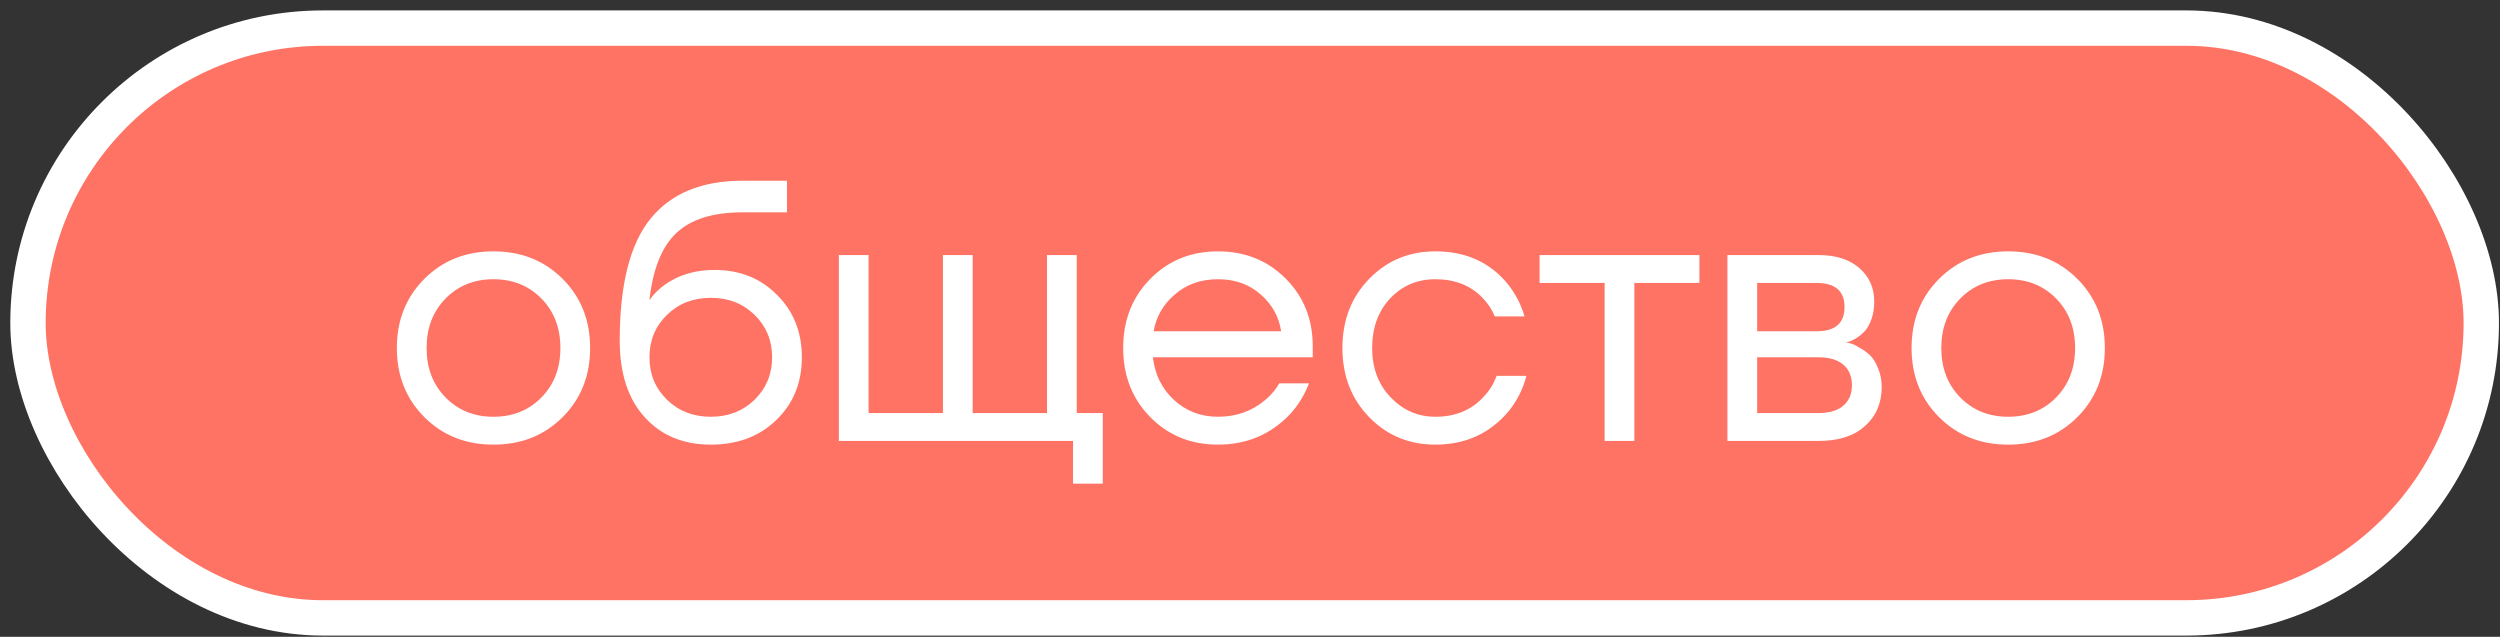 <?xml version="1.0" encoding="UTF-8"?> <svg xmlns="http://www.w3.org/2000/svg" width="212" height="54" viewBox="0 0 212 54" fill="none"><rect x="0" y="0" width="212" height="54" fill="#333333" stroke="none"/><rect x="2.373" y="2.384" width="208.039" height="50.013" rx="25.006" fill="white"></rect><rect x="2.373" y="2.384" width="208.039" height="50.013" rx="25.006" fill="#FE7364"></rect><rect x="2.373" y="2.384" width="208.039" height="50.013" rx="25.006" stroke="white" stroke-width="3"></rect><path d="M35.985 35.373C34.431 33.818 33.653 31.864 33.653 29.51C33.653 27.157 34.431 25.203 35.985 23.648C37.54 22.093 39.495 21.315 41.848 21.315C44.202 21.315 46.156 22.093 47.711 23.648C49.266 25.203 50.043 27.157 50.043 29.51C50.043 31.864 49.266 33.818 47.711 35.373C46.156 36.928 44.202 37.705 41.848 37.705C39.495 37.705 37.54 36.928 35.985 35.373ZM37.782 25.318C36.71 26.411 36.175 27.808 36.175 29.51C36.175 31.212 36.71 32.61 37.782 33.702C38.854 34.795 40.209 35.341 41.848 35.341C43.487 35.341 44.842 34.795 45.914 33.702C46.986 32.61 47.522 31.212 47.522 29.51C47.522 27.808 46.986 26.411 45.914 25.318C44.842 24.226 43.487 23.679 41.848 23.679C40.209 23.679 38.854 24.226 37.782 25.318ZM52.552 28.88C52.552 24.131 53.424 20.685 55.168 18.541C56.913 16.398 59.508 15.326 62.954 15.326H66.736V18.006H62.954C60.453 18.006 58.583 18.594 57.343 19.771C56.124 20.927 55.368 22.807 55.074 25.413H55.105C55.42 24.95 55.841 24.53 56.366 24.152C57.543 23.311 58.951 22.891 60.59 22.891C62.733 22.891 64.498 23.595 65.885 25.003C67.293 26.39 67.997 28.155 67.997 30.298C67.997 32.462 67.272 34.238 65.822 35.625C64.393 37.012 62.544 37.705 60.275 37.705C57.942 37.705 56.072 36.928 54.664 35.373C53.256 33.818 52.552 31.654 52.552 28.88ZM56.555 26.705C55.568 27.672 55.074 28.869 55.074 30.298C55.074 31.727 55.568 32.925 56.555 33.891C57.543 34.858 58.783 35.341 60.275 35.341C61.766 35.341 63.006 34.858 63.994 33.891C64.981 32.925 65.475 31.727 65.475 30.298C65.475 28.869 64.981 27.672 63.994 26.705C63.006 25.738 61.766 25.255 60.275 25.255C58.783 25.255 57.543 25.738 56.555 26.705ZM71.135 37.39V21.63H73.657V35.026H79.961V21.63H82.482V35.026H88.786V21.63H91.308V35.026H93.514V41.015H90.992V37.39H71.135ZM97.546 35.373C96.012 33.818 95.245 31.864 95.245 29.51C95.245 27.157 96.012 25.203 97.546 23.648C99.08 22.093 100.992 21.315 103.282 21.315C105.573 21.315 107.485 22.082 109.019 23.616C110.553 25.15 111.32 27.062 111.32 29.353V30.298H97.767C97.935 31.769 98.534 32.977 99.563 33.923C100.593 34.868 101.833 35.341 103.282 35.341C104.837 35.341 106.172 34.868 107.285 33.923C107.79 33.503 108.189 33.03 108.483 32.505H111.005C110.626 33.492 110.091 34.364 109.397 35.121C107.758 36.844 105.72 37.705 103.282 37.705C100.992 37.705 99.08 36.928 97.546 35.373ZM97.83 28.092H108.641C108.452 26.852 107.874 25.812 106.907 24.971C105.941 24.11 104.732 23.679 103.282 23.679C101.833 23.679 100.614 24.11 99.626 24.971C98.639 25.812 98.04 26.852 97.83 28.092ZM116.106 35.373C114.593 33.818 113.837 31.864 113.837 29.51C113.837 27.157 114.593 25.203 116.106 23.648C117.619 22.093 119.489 21.315 121.716 21.315C124.301 21.315 126.35 22.24 127.863 24.089C128.514 24.908 128.987 25.823 129.281 26.831H126.759C126.528 26.264 126.182 25.738 125.719 25.255C124.711 24.204 123.376 23.679 121.716 23.679C120.182 23.679 118.901 24.226 117.871 25.318C116.862 26.411 116.358 27.808 116.358 29.51C116.358 31.212 116.883 32.61 117.934 33.702C118.985 34.795 120.245 35.341 121.716 35.341C123.439 35.341 124.816 34.764 125.845 33.608C126.308 33.124 126.665 32.547 126.917 31.874H129.439C129.165 32.946 128.682 33.923 127.989 34.806C126.392 36.739 124.301 37.705 121.716 37.705C119.489 37.705 117.619 36.928 116.106 35.373ZM130.555 23.994V21.63H144.109V23.994H138.593V37.39H136.071V23.994H130.555ZM146.486 37.39V21.63H154.208C155.679 21.63 156.835 21.998 157.675 22.734C158.516 23.469 158.936 24.415 158.936 25.57C158.936 26.096 158.863 26.579 158.716 27.02C158.569 27.441 158.39 27.777 158.18 28.029C157.97 28.26 157.739 28.46 157.486 28.628C157.255 28.775 157.056 28.88 156.888 28.943C156.74 28.985 156.635 29.006 156.572 29.006V29.037C156.635 29.037 156.761 29.069 156.951 29.132C157.14 29.174 157.381 29.29 157.675 29.479C157.991 29.647 158.285 29.857 158.558 30.109C158.831 30.361 159.062 30.729 159.251 31.212C159.462 31.696 159.567 32.231 159.567 32.82C159.567 34.186 159.094 35.289 158.148 36.129C157.224 36.97 155.921 37.39 154.24 37.39H146.486ZM149.008 28.092H154.051C155.627 28.092 156.415 27.409 156.415 26.043C156.415 24.677 155.627 23.994 154.051 23.994H149.008V28.092ZM149.008 35.026H154.208C155.133 35.026 155.837 34.816 156.32 34.396C156.803 33.975 157.045 33.398 157.045 32.662C157.045 31.927 156.803 31.349 156.32 30.929C155.837 30.508 155.133 30.298 154.208 30.298H149.008V35.026ZM164.433 35.373C162.878 33.818 162.101 31.864 162.101 29.51C162.101 27.157 162.878 25.203 164.433 23.648C165.988 22.093 167.942 21.315 170.296 21.315C172.649 21.315 174.603 22.093 176.158 23.648C177.713 25.203 178.491 27.157 178.491 29.51C178.491 31.864 177.713 33.818 176.158 35.373C174.603 36.928 172.649 37.705 170.296 37.705C167.942 37.705 165.988 36.928 164.433 35.373ZM166.23 25.318C165.158 26.411 164.622 27.808 164.622 29.51C164.622 31.212 165.158 32.61 166.23 33.702C167.301 34.795 168.657 35.341 170.296 35.341C171.935 35.341 173.29 34.795 174.362 33.702C175.433 32.61 175.969 31.212 175.969 29.51C175.969 27.808 175.433 26.411 174.362 25.318C173.29 24.226 171.935 23.679 170.296 23.679C168.657 23.679 167.301 24.226 166.23 25.318Z" fill="white"></path></svg> 